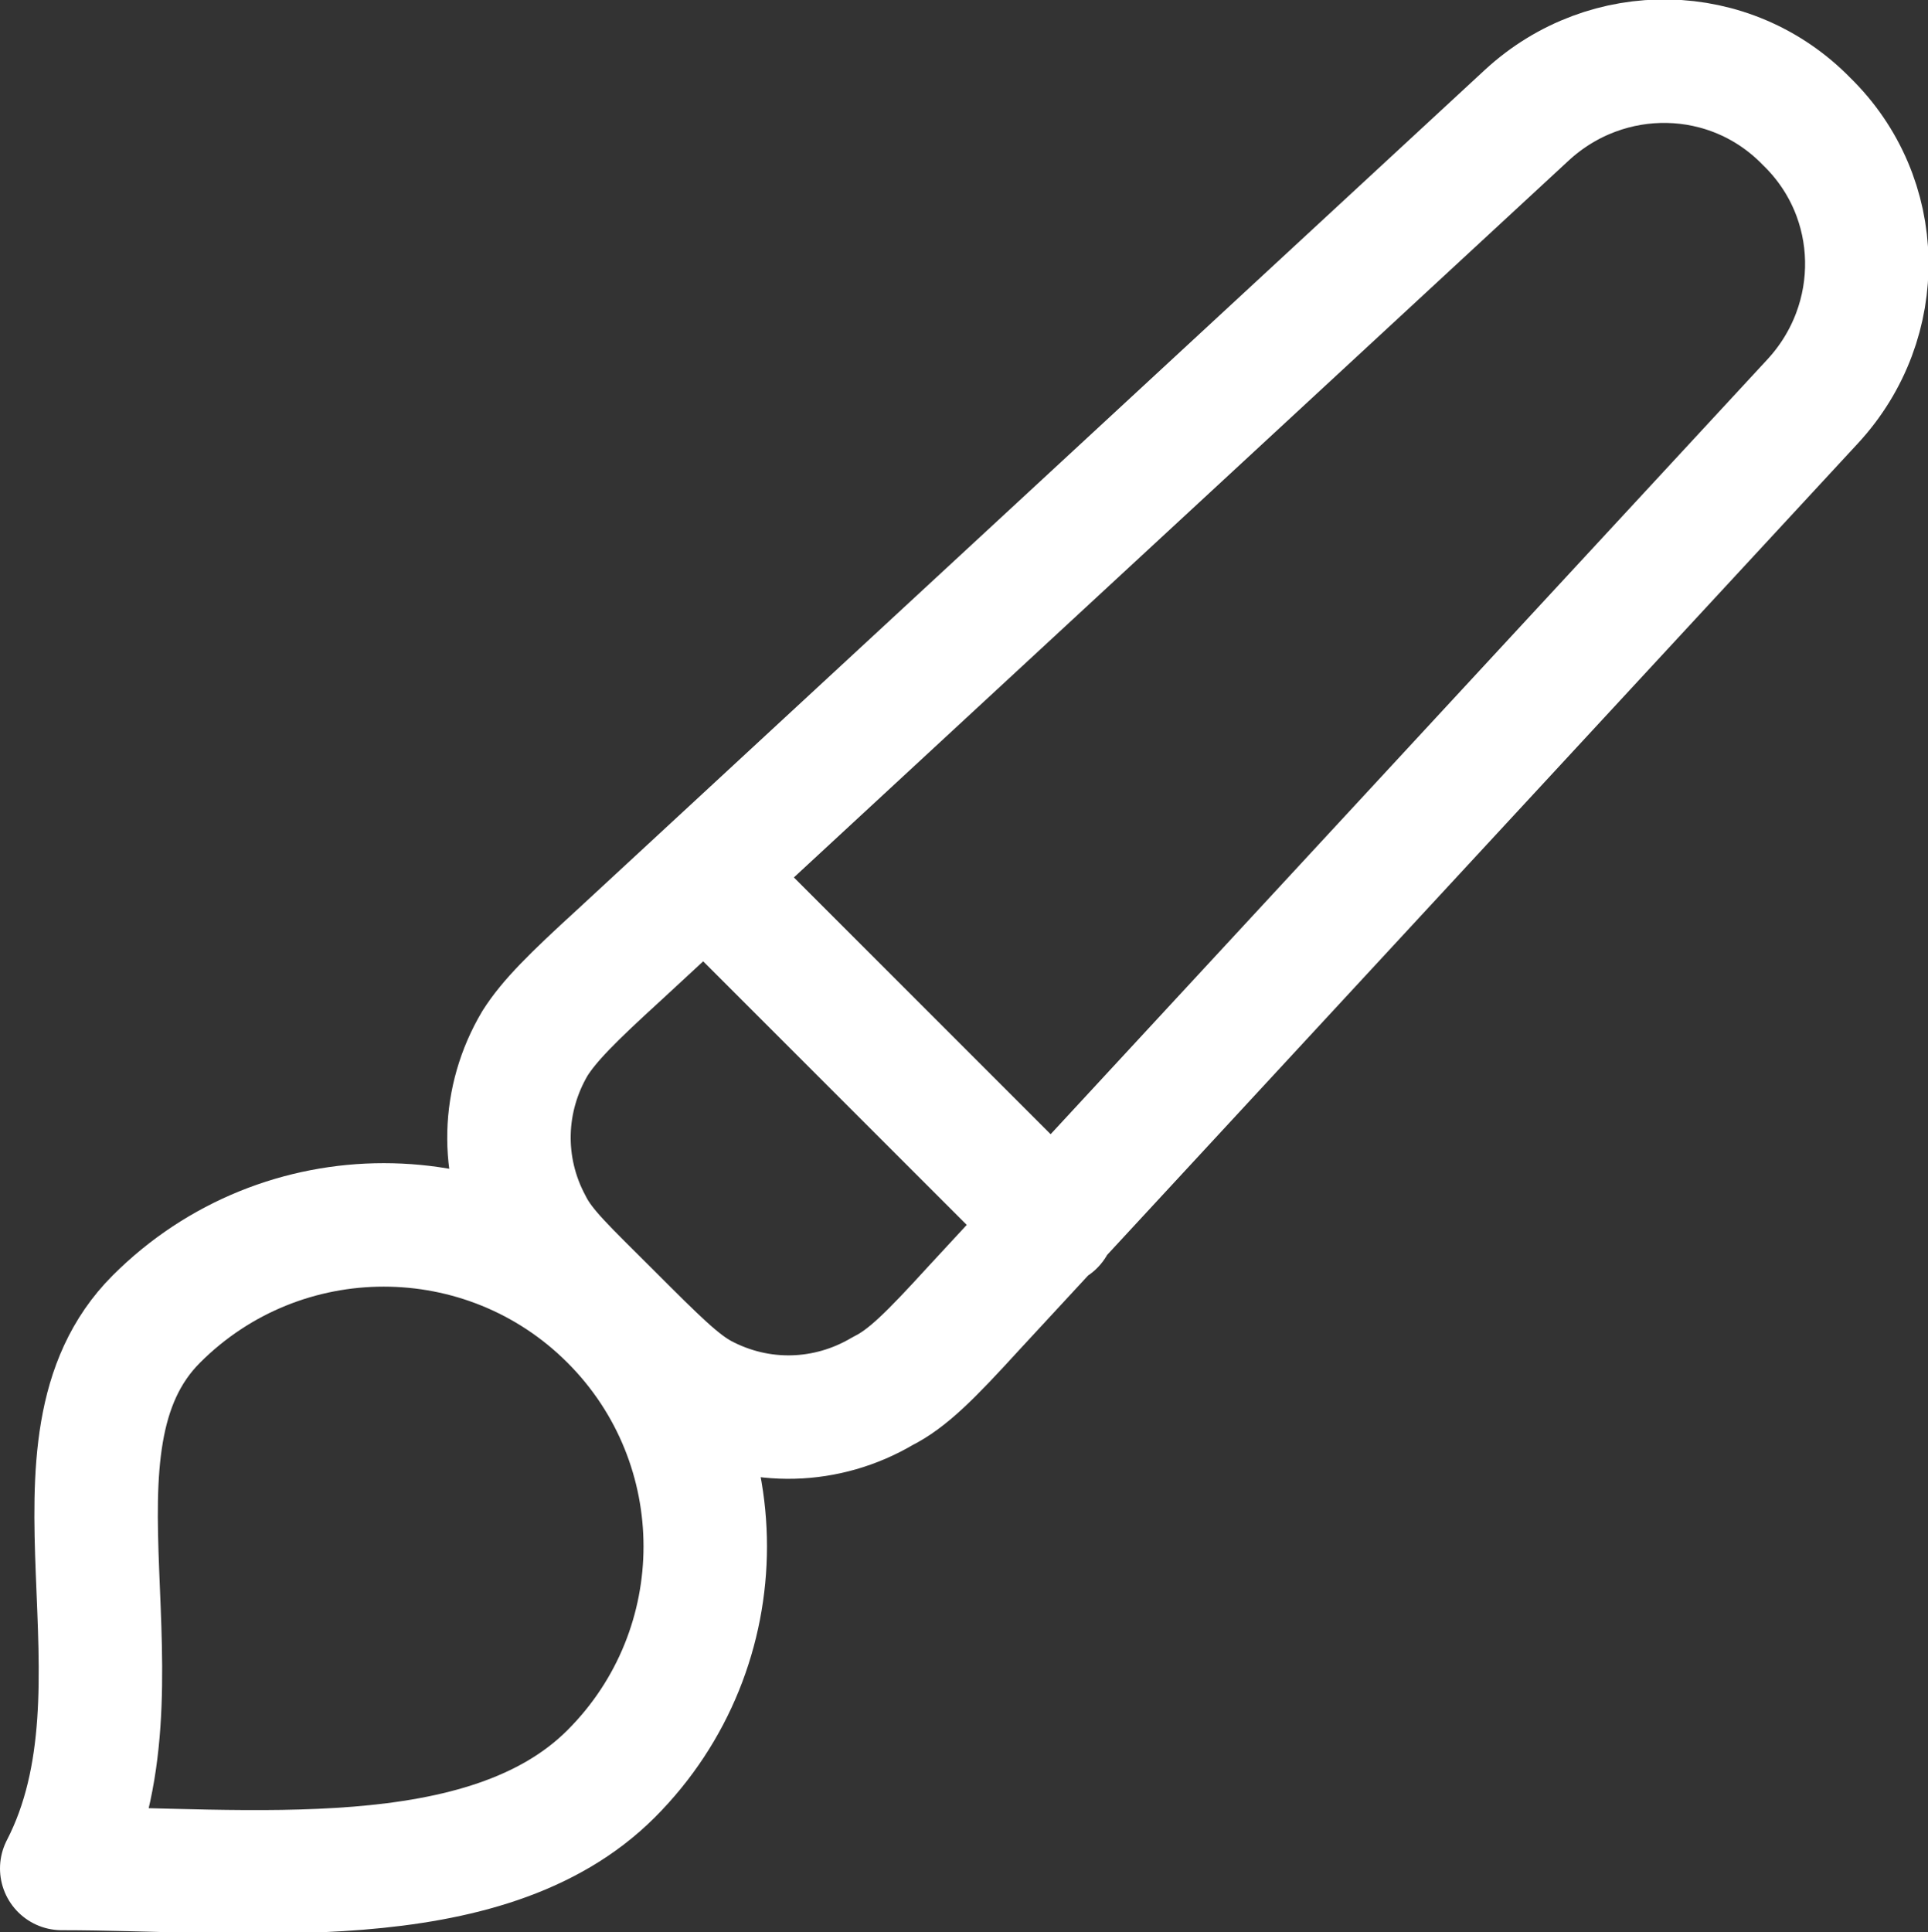 <?xml version="1.0" encoding="utf-8"?>
<!-- Generator: Adobe Illustrator 28.0.0, SVG Export Plug-In . SVG Version: 6.00 Build 0)  -->
<svg version="1.1" id="Lag_2_00000057861677351212448490000016101253767558194605_"
	 xmlns="http://www.w3.org/2000/svg" xmlns:xlink="http://www.w3.org/1999/xlink" x="0px" y="0px" viewBox="0 0 93.7 93.9"
	 style="enable-background:new 0 0 93.7 93.9;" xml:space="preserve">
<rect x="0" y="0" width="93.7" height="93.9" fill="#333333" stroke="none"/>
<style type="text/css">
	.st0{fill:none;stroke:#FFFFFF;stroke-width:6;stroke-linecap:round;stroke-linejoin:round;}
</style>
<g id="Layer_1">
	<path class="st0" d="M34.3,42.6l16.9,16.9 M29.7,86.2c-6.1,6.1-17.8,4.6-26.7,4.6c4.6-8.9-1.5-20.6,4.6-26.7c6.1-6.1,16-6.1,22.1,0
		C35.8,70.2,35.8,80.1,29.7,86.2L29.7,86.2z M47.3,63.6l40.8-44.1c3.6-3.9,3.5-9.9-0.3-13.6C84.1,2.1,78.1,2,74.2,5.6L30.1,46.4
		c-2.3,2.1-3.4,3.2-4.1,4.3c-1.6,2.7-1.7,6-0.2,8.8c0.6,1.2,1.7,2.2,3.9,4.4s3.3,3.3,4.4,3.9c2.8,1.5,6.1,1.4,8.8-0.2
		C44.1,67,45.2,65.9,47.3,63.6L47.3,63.6z"/>
</g>
</svg>
